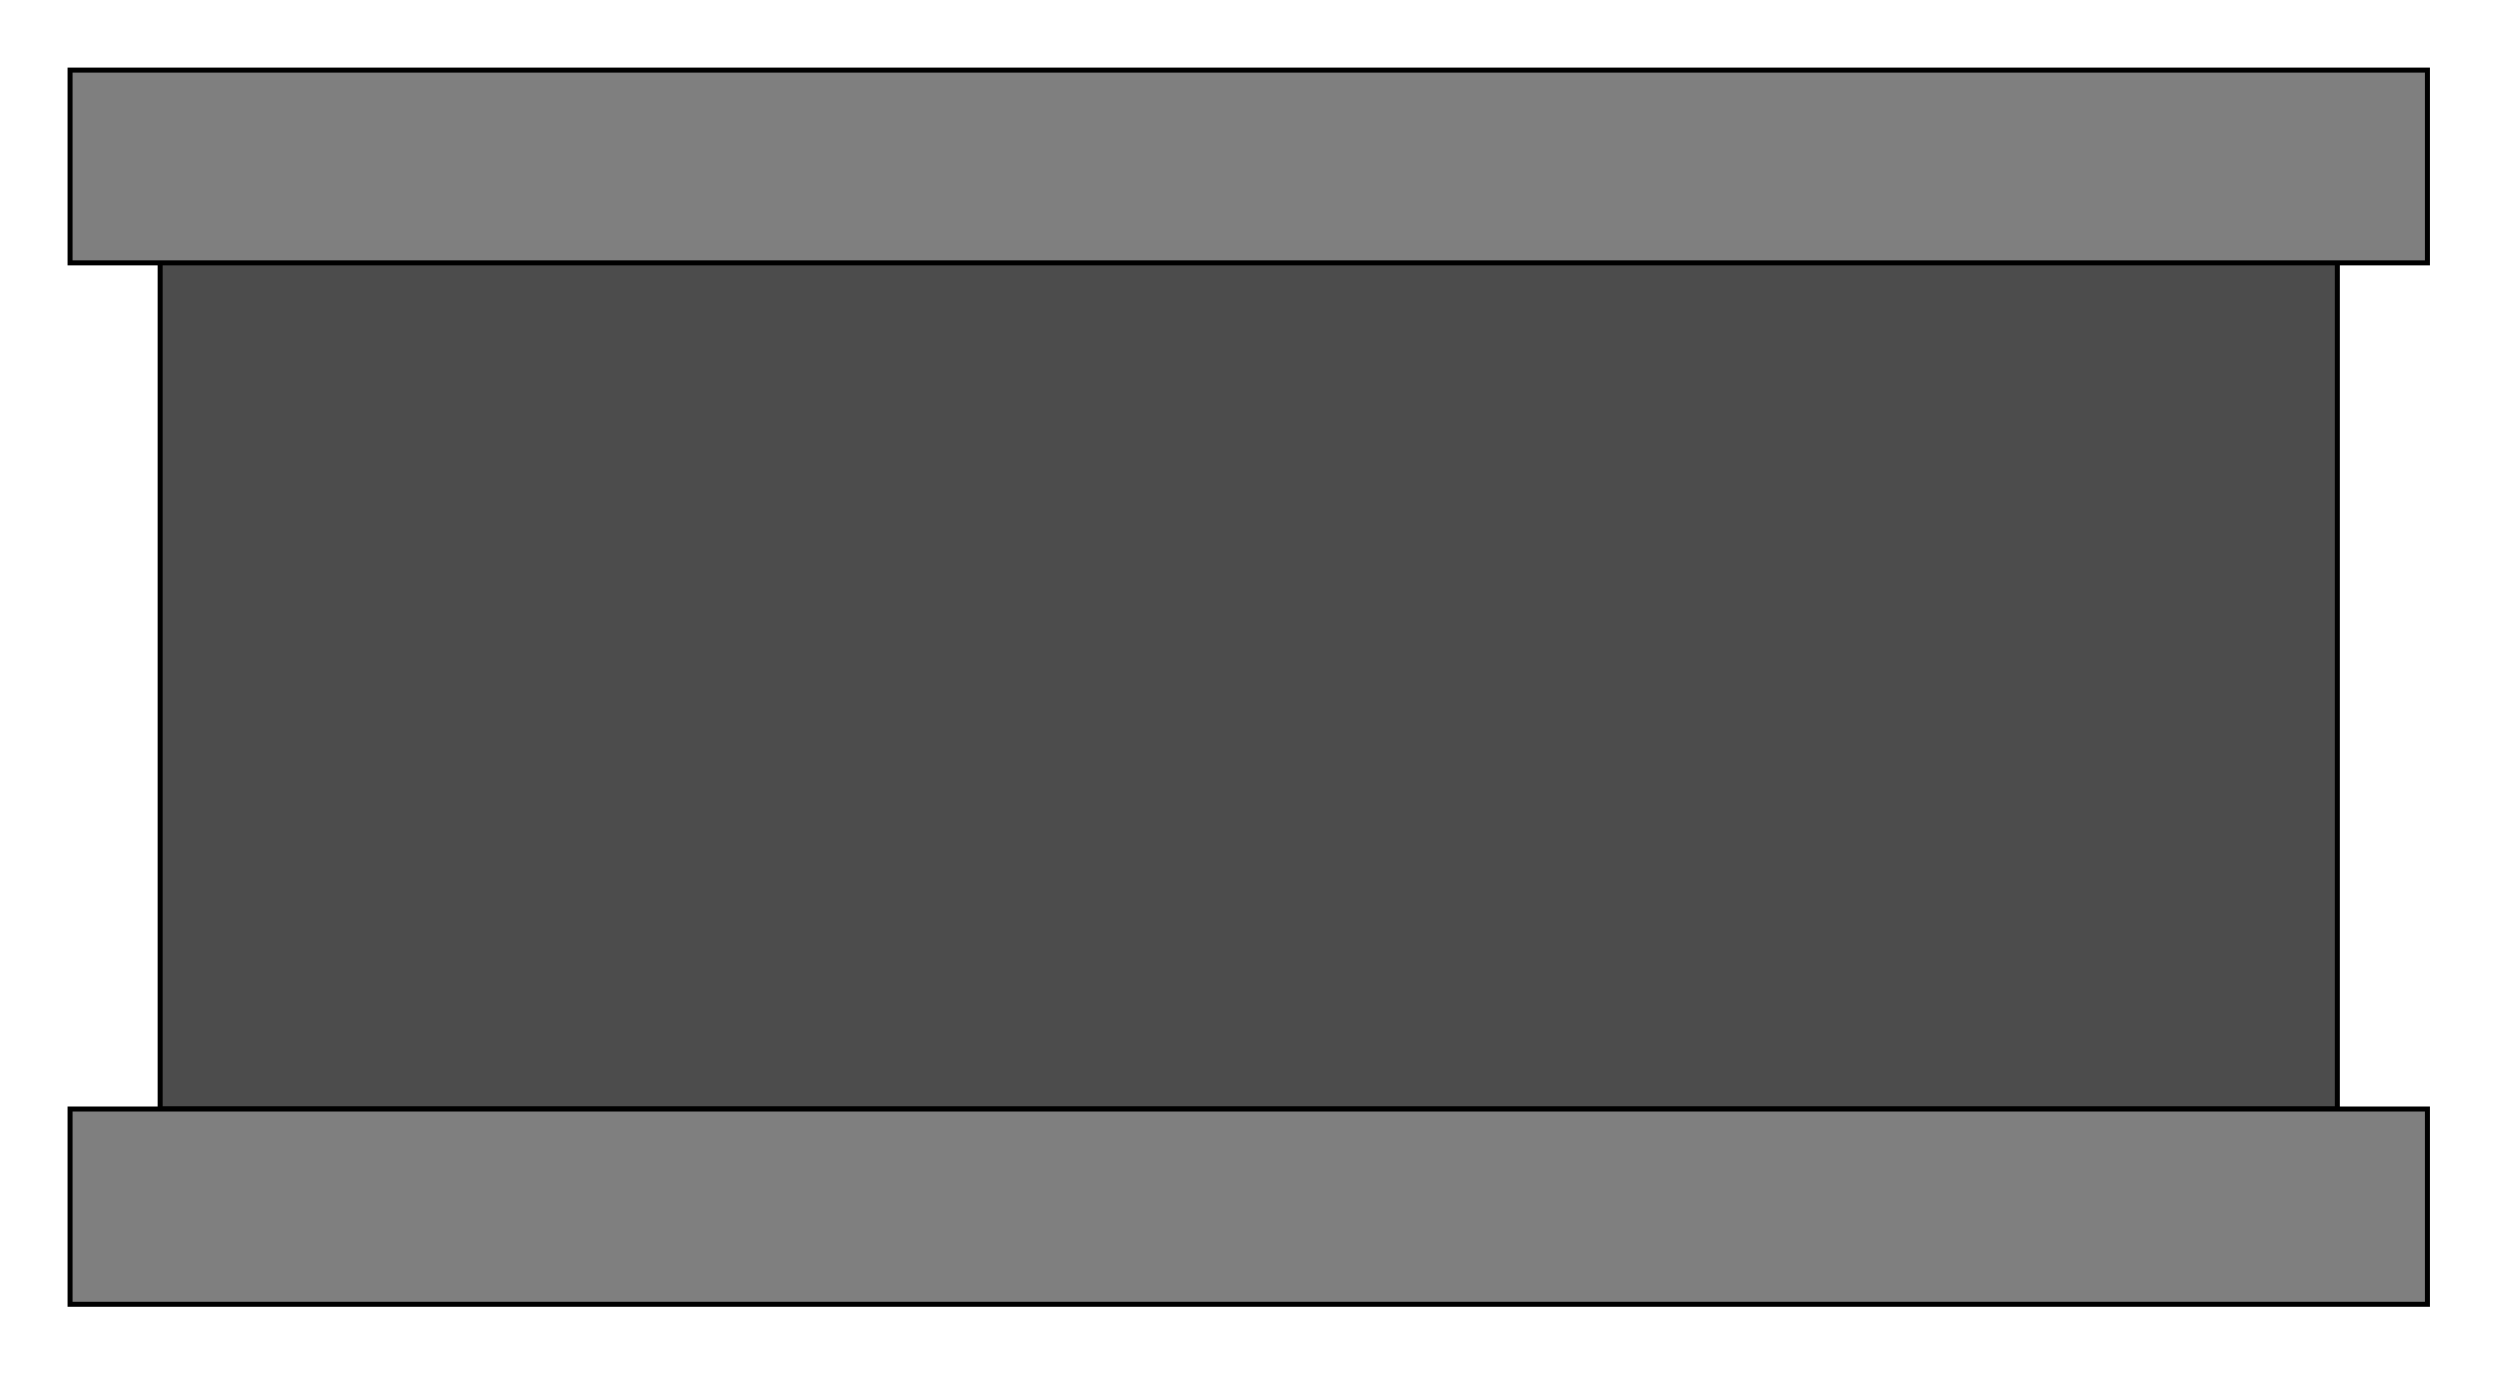 
 

<svg xmlns:agg="http://www.example.com" xmlns="http://www.w3.org/2000/svg" preserveAspectRatio="none" width="1.608in" height="0.884in" viewBox="0 0 999 549">

<path style="fill:#4c4c4c;stroke:#000;stroke-width:2" d="M934,102 l-870,0 0,341 870,0 0,-341z" />
<path style="fill:#7f7f7f;stroke:#000;stroke-width:2" d="M970,443 l-942,0 0,78 942,0 0,-78z" />
<path style="fill:#7f7f7f;stroke:#000;stroke-width:2" d="M970,28 l-942,0 0,77 942,0 0,-77z" />

</svg>
